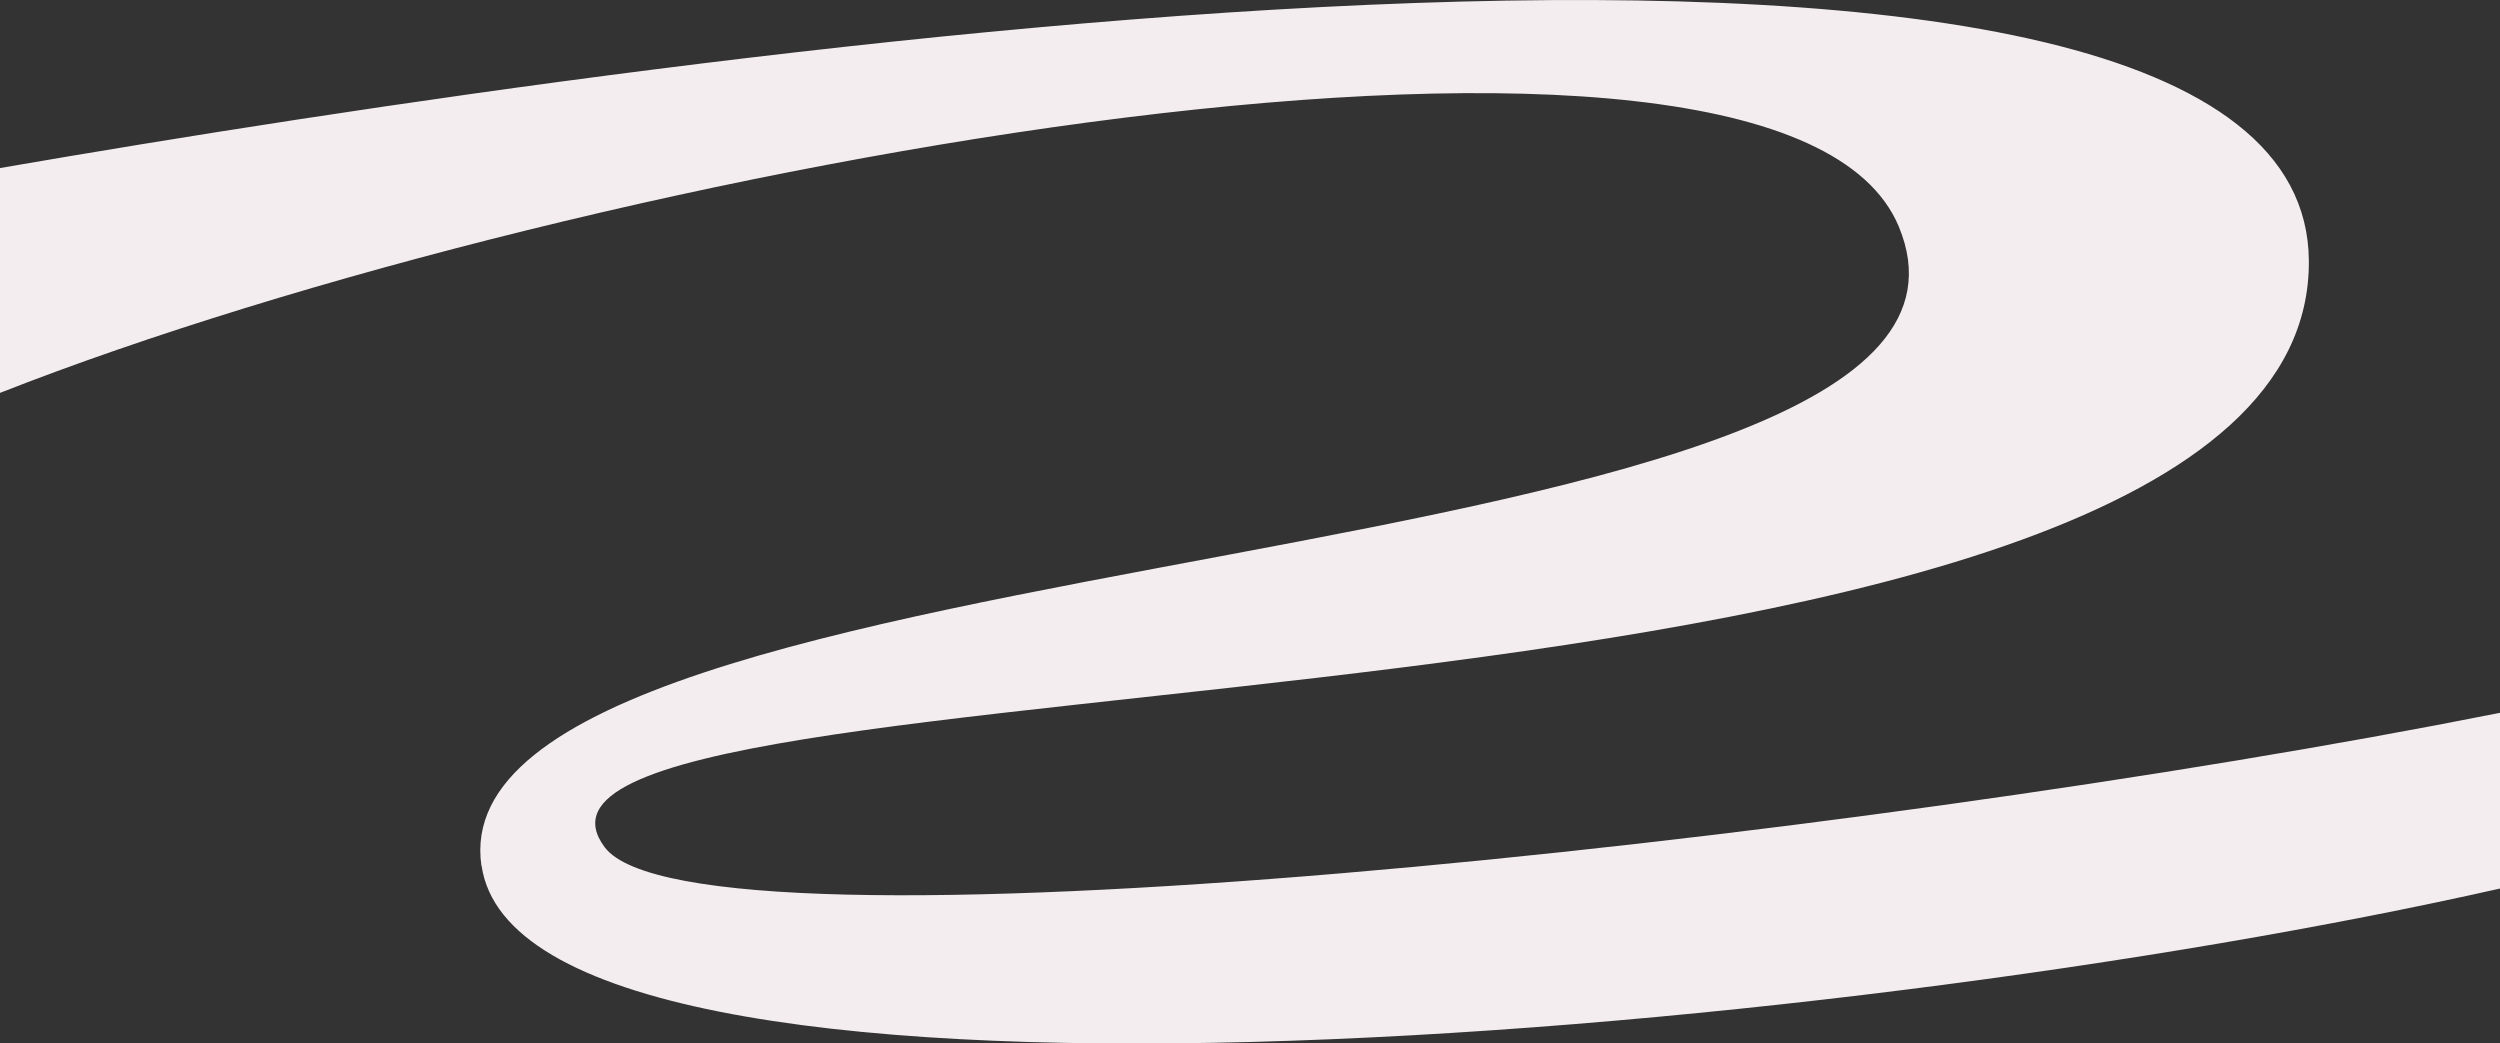 <?xml version="1.0" encoding="UTF-8"?>
<svg xmlns="http://www.w3.org/2000/svg" id="Layer_1" version="1.1" viewBox="0 0 1440 601">
  <rect x="0" y="0" width="1440" height="601" fill="#333333" stroke="none"/>
  <defs>
    <style>
      .st0 {
        fill: #f3edef;
      }
    </style>
  </defs>
  <path class="st0" d="M1440,410.7v101.1c-391.2,88.3-1138.6,151.7-1162.6-13.1h-.1c-28.8-197.4,904.1-157.6,816.4-368.2C1026-32.1,337,93.9,0,226.3V96.8C401.2,27.5,1328.1-105.2,1329.9,150.2c2.1,296.2-1072.4,216.5-981.6,337.8,51.3,68.5,716.7-2.7,1091.6-77.4Z"></path>
</svg>
